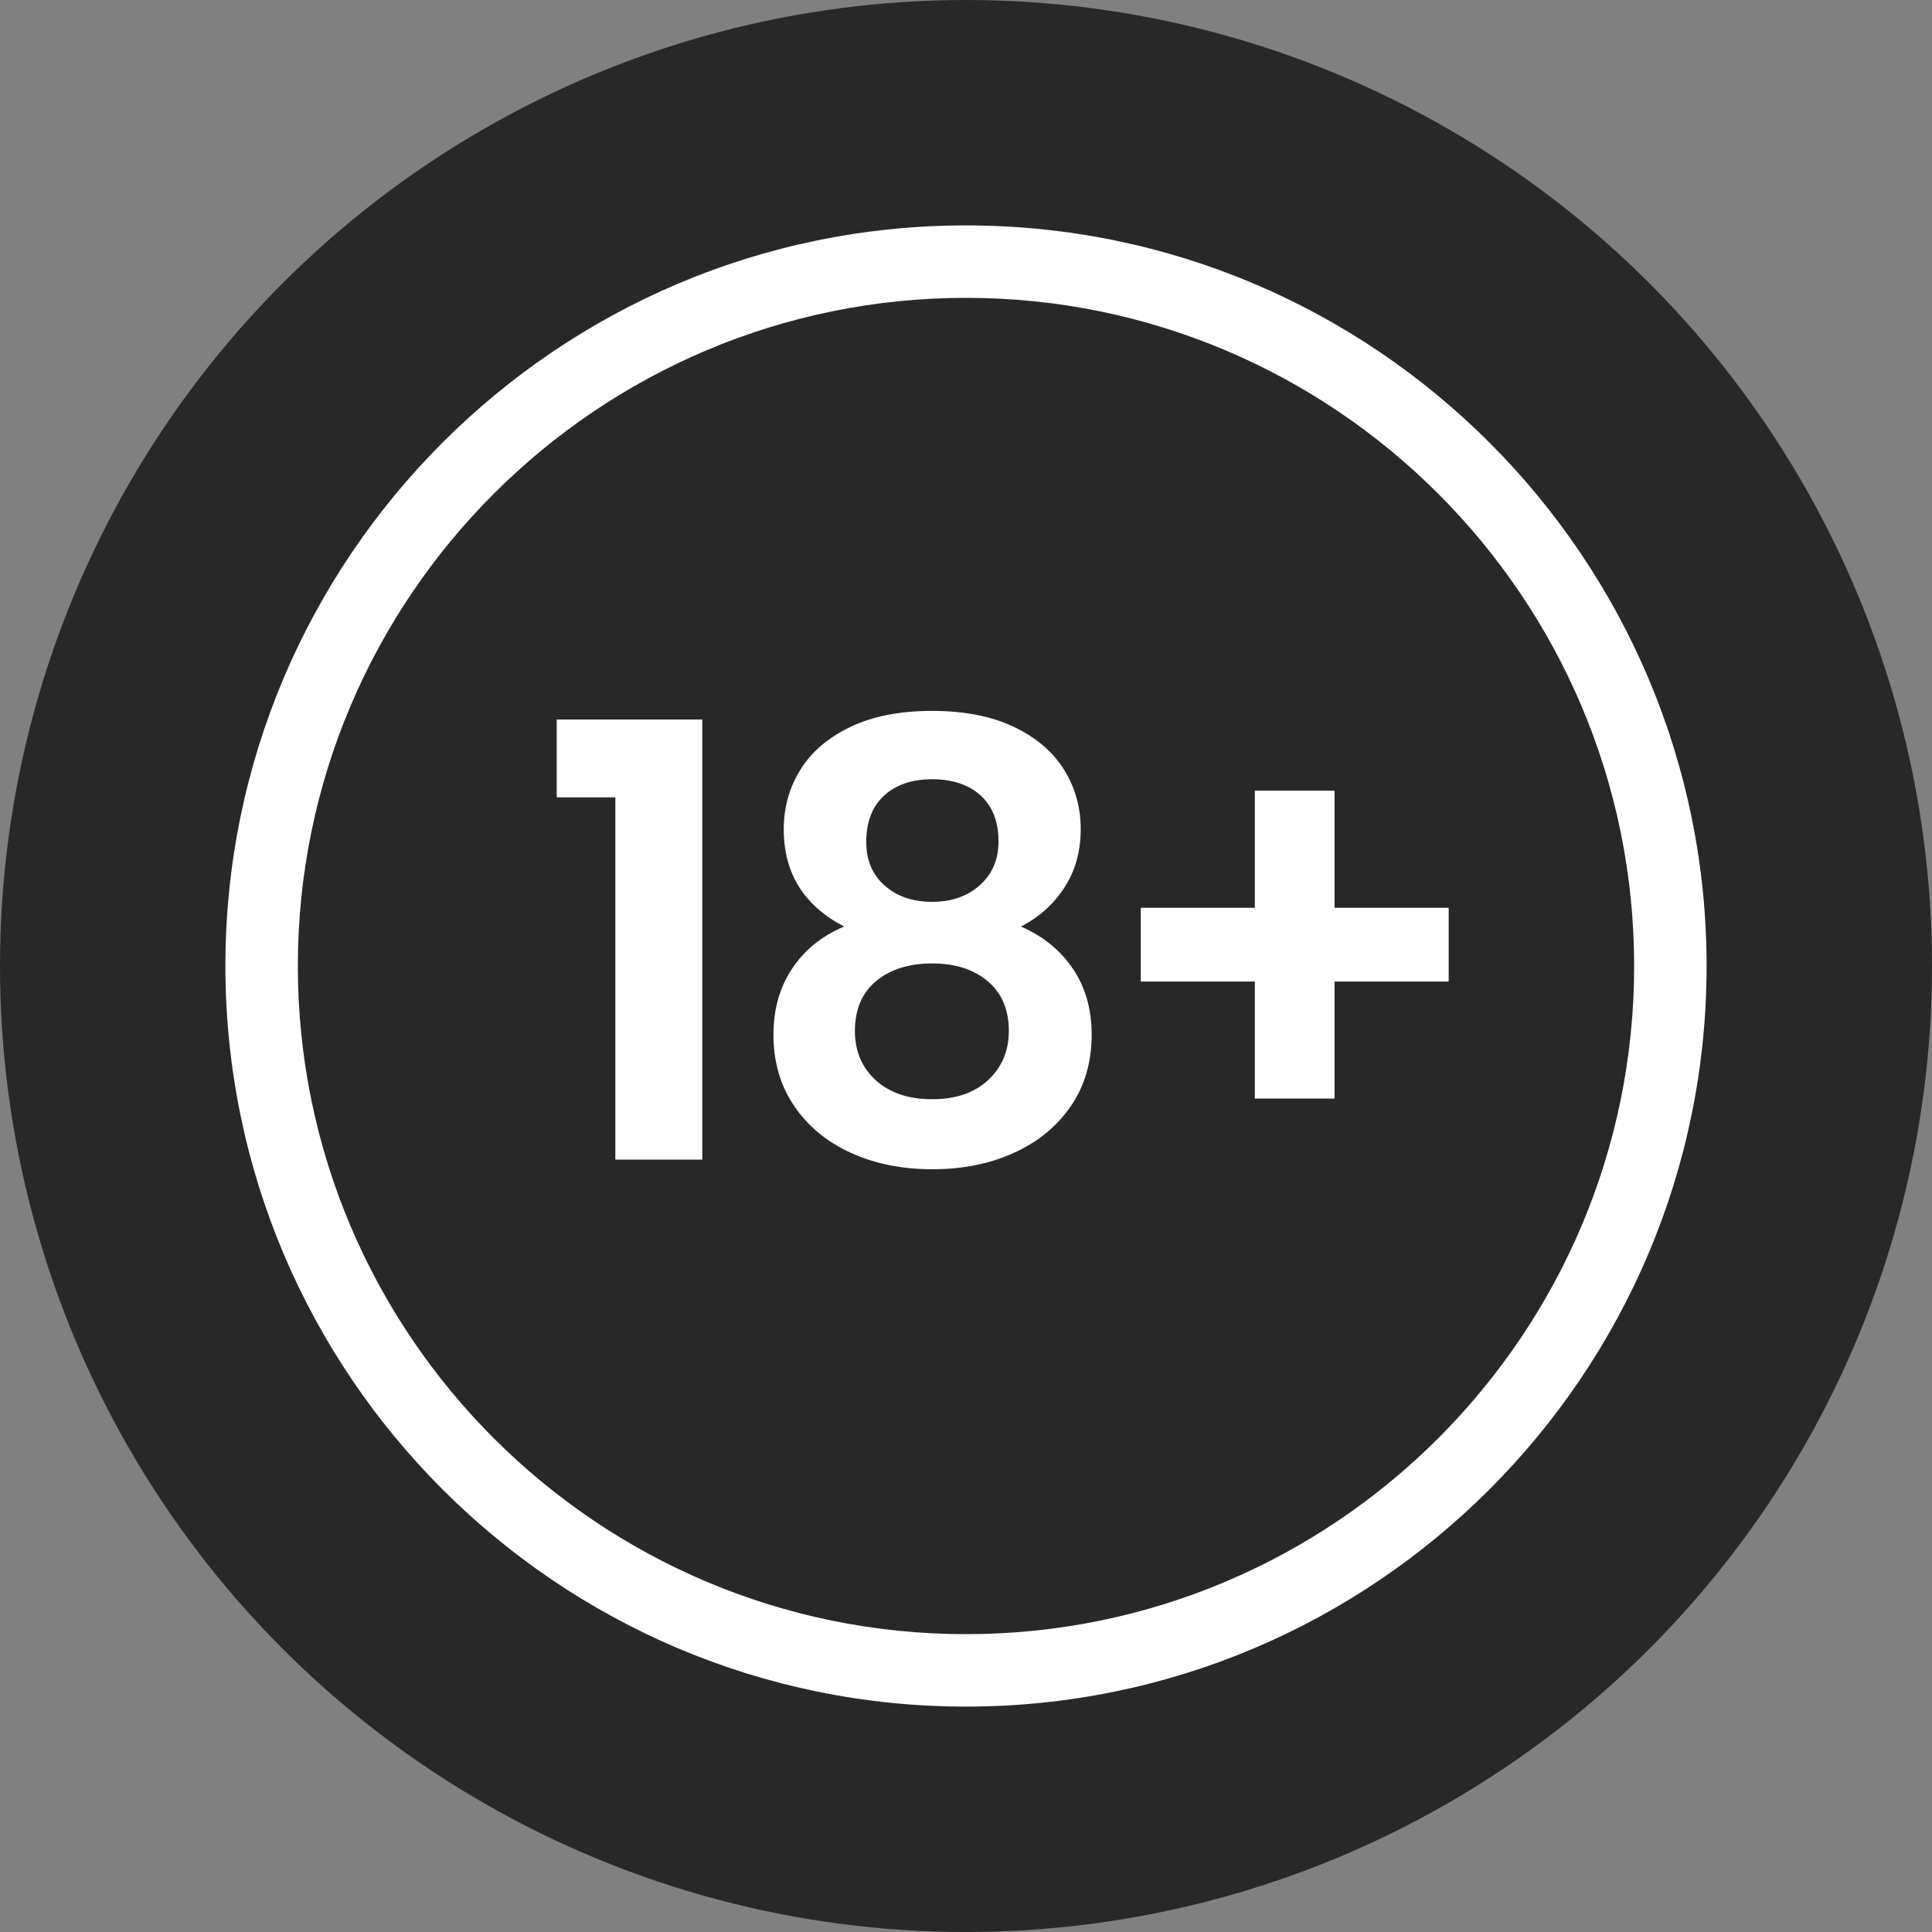 <?xml version="1.0" encoding="UTF-8"?> <svg xmlns="http://www.w3.org/2000/svg" id="Vrstva_2" viewBox="0 0 240 240"><rect x="0" y="0" width="240" height="240" fill="#808080" stroke="none"/><defs><style>.cls-1{fill:#fff;}.cls-2{fill:#282828;}</style></defs><g id="Vrstva_1-2"><circle class="cls-2" cx="120" cy="120" r="120"></circle><path class="cls-1" d="M120,28c-50.73,0-92,41.27-92,92s41.27,92,92,92,92-41.27,92-92S170.73,28,120,28ZM120,203c-45.77,0-83-37.23-83-83S74.23,37,120,37s83,37.23,83,83-37.23,83-83,83Z"></path><polygon class="cls-1" points="69.16 99.05 76.44 99.05 76.44 144.05 87.24 144.05 87.24 89.38 69.16 89.38 69.16 99.05"></polygon><path class="cls-1" d="M126.82,115.1c2.25-1.15,4.05-2.76,5.4-4.84,1.35-2.07,2.03-4.49,2.03-7.24s-.69-5.16-2.06-7.39c-1.38-2.22-3.45-4-6.23-5.33-2.77-1.32-6.16-1.99-10.16-1.99s-7.39.66-10.16,1.99c-2.77,1.33-4.85,3.1-6.22,5.33-1.38,2.22-2.06,4.69-2.06,7.39,0,5.45,2.5,9.48,7.5,12.08-2.75,1.15-4.9,2.89-6.45,5.21s-2.33,5.06-2.33,8.21c0,3.4.86,6.36,2.59,8.89,1.72,2.53,4.07,4.46,7.05,5.81,2.97,1.35,6.34,2.03,10.09,2.03s7.12-.67,10.12-2.03c3-1.35,5.36-3.29,7.09-5.81,1.73-2.52,2.59-5.49,2.59-8.89,0-3.15-.78-5.87-2.33-8.17-1.55-2.3-3.7-4.05-6.45-5.25ZM109.83,98.83c1.47-1.35,3.46-2.03,5.96-2.03s4.56.67,6.04,2.03c1.47,1.35,2.21,3.25,2.21,5.7,0,2.25-.78,4.06-2.33,5.44-1.55,1.38-3.53,2.06-5.92,2.06s-4.36-.67-5.89-2.02c-1.53-1.35-2.29-3.15-2.29-5.4,0-2.5.74-4.42,2.21-5.77ZM122.77,134.15c-1.7,1.6-4.03,2.4-6.97,2.4s-5.29-.79-7.01-2.36-2.59-3.61-2.59-6.11c0-2.7.89-4.77,2.66-6.23,1.77-1.45,4.09-2.17,6.94-2.17s5.15.74,6.9,2.21,2.62,3.54,2.62,6.19c0,2.45-.85,4.47-2.55,6.07Z"></path><polygon class="cls-1" points="165.78 112.77 165.78 98.22 155.88 98.22 155.88 112.77 141.71 112.77 141.71 121.93 155.88 121.93 155.88 136.47 165.78 136.47 165.78 121.93 179.96 121.93 179.96 112.77 165.78 112.77"></polygon></g></svg> 